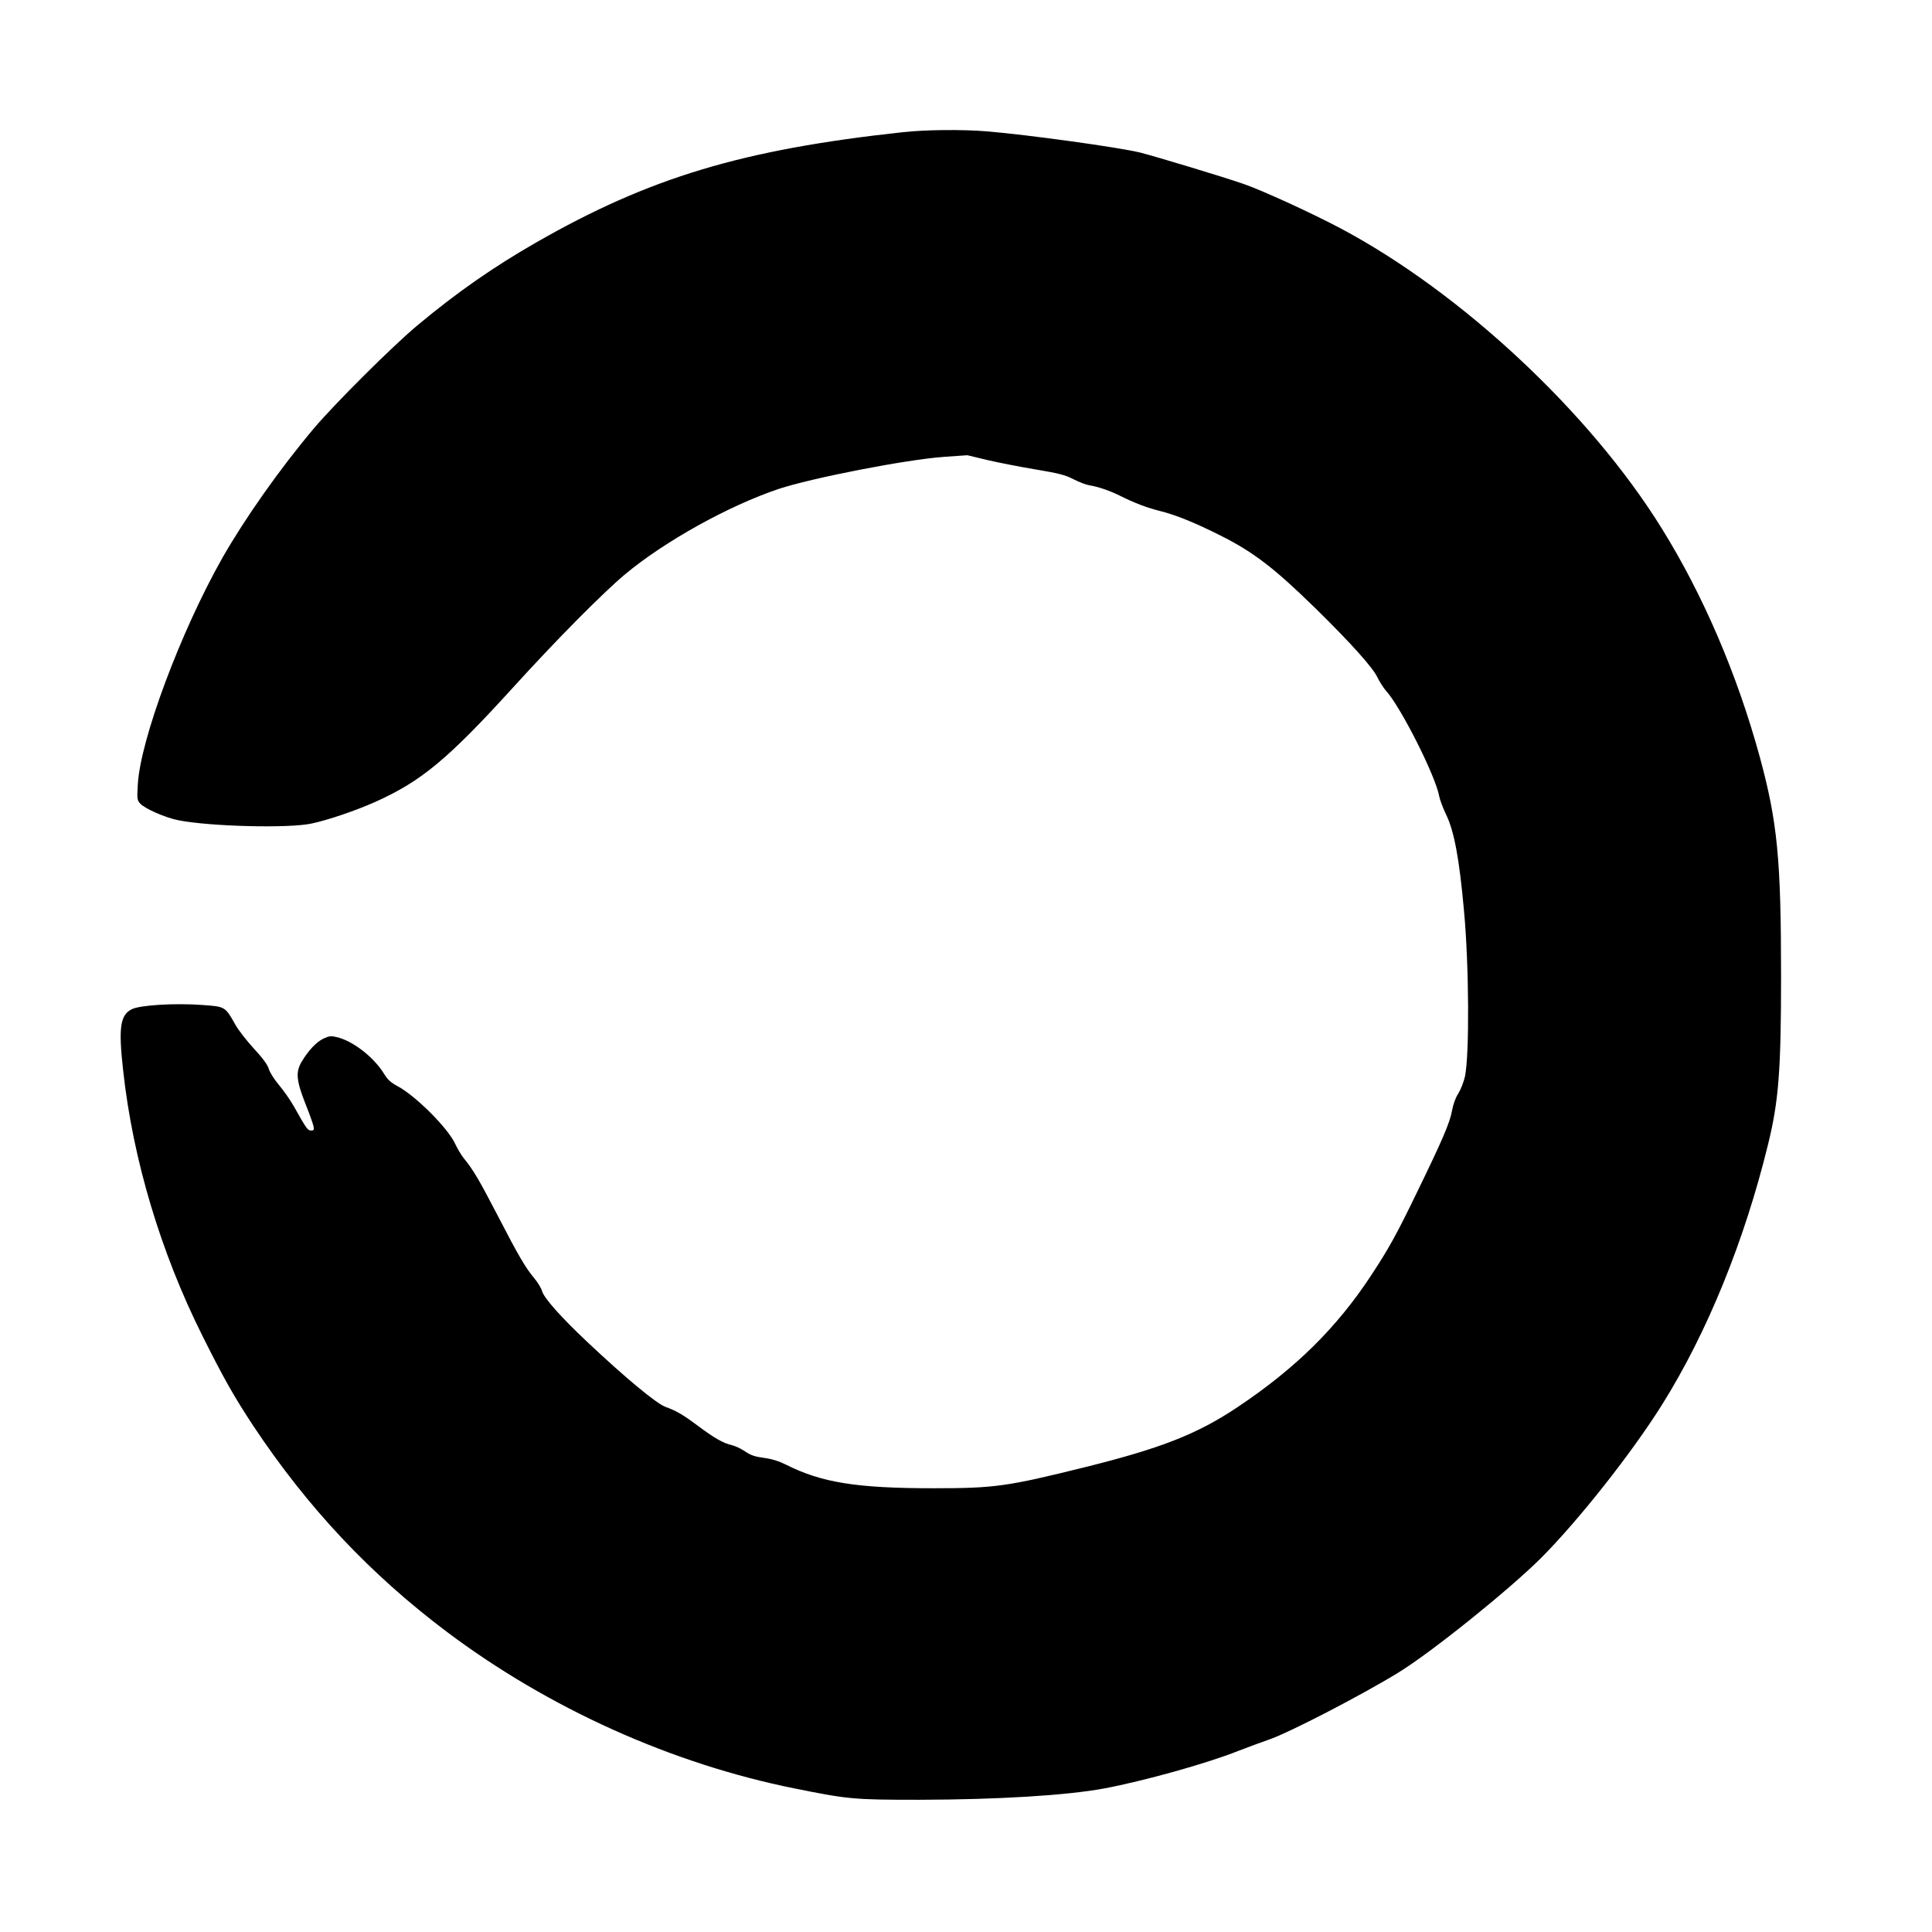 <?xml version="1.0" standalone="no"?>
<!DOCTYPE svg PUBLIC "-//W3C//DTD SVG 20010904//EN"
 "http://www.w3.org/TR/2001/REC-SVG-20010904/DTD/svg10.dtd">
<svg version="1.0" xmlns="http://www.w3.org/2000/svg"
 width="1280pt" height="1280pt" viewBox="0 0 1280 1280"
 preserveAspectRatio="xMidYMid meet">
<g transform="translate(0,1280) scale(0.1,-0.1)"
fill="#000000" stroke="none">
<path d="M5980 11924 c-1061 -115 -1676 -300 -2427 -730 -284 -163 -523 -329
-788 -550 -162 -135 -547 -518 -687 -684 -224 -266 -455 -594 -604 -855 -277
-489 -545 -1207 -561 -1503 -6 -96 -4 -104 16 -126 33 -35 166 -93 251 -110
211 -42 733 -55 885 -22 112 24 293 86 421 143 305 137 480 282 913 758 286
315 592 624 741 749 262 219 687 455 1017 566 219 73 845 195 1095 213 l157
11 133 -32 c73 -17 216 -45 318 -62 155 -26 196 -36 252 -65 37 -19 84 -37
105 -40 59 -10 133 -35 198 -67 109 -54 179 -80 272 -104 101 -25 228 -76 397
-161 221 -111 356 -214 635 -487 231 -227 376 -388 407 -454 14 -29 40 -70 58
-90 99 -110 329 -568 351 -697 4 -22 24 -76 45 -120 54 -110 88 -292 119 -635
34 -365 37 -954 7 -1101 -8 -36 -28 -87 -44 -113 -19 -29 -34 -72 -42 -114
-13 -77 -62 -192 -230 -537 -137 -284 -192 -382 -306 -555 -228 -347 -501
-616 -884 -872 -266 -178 -504 -272 -1006 -397 -524 -130 -603 -141 -1010
-141 -507 0 -740 37 -976 156 -46 23 -93 38 -145 45 -61 8 -89 17 -128 44 -27
18 -66 36 -85 40 -56 12 -119 48 -231 132 -95 71 -138 96 -210 122 -60 22
-263 190 -518 430 -177 167 -287 291 -300 338 -6 20 -29 58 -51 84 -58 69
-104 147 -245 420 -124 238 -158 296 -222 375 -18 22 -43 65 -57 95 -46 103
-264 321 -384 384 -43 23 -64 42 -87 80 -68 111 -208 220 -315 244 -38 9 -51
7 -87 -10 -48 -23 -100 -79 -145 -154 -40 -68 -35 -124 26 -279 26 -64 49
-130 53 -147 5 -25 2 -29 -16 -29 -22 0 -30 10 -114 160 -23 41 -68 105 -99
142 -32 38 -61 84 -67 106 -8 27 -38 69 -99 135 -48 52 -103 123 -122 157 -69
122 -66 121 -223 132 -180 13 -408 -1 -463 -28 -78 -38 -90 -122 -58 -407 64
-587 248 -1203 525 -1757 141 -282 209 -402 336 -595 360 -542 774 -983 1283
-1366 676 -508 1492 -875 2305 -1038 357 -72 392 -75 825 -75 521 1 978 29
1225 75 258 48 682 166 887 248 68 26 159 60 203 75 127 42 618 296 860 445
219 134 737 551 946 760 248 249 602 697 802 1017 297 474 545 1083 701 1723
70 284 86 489 86 1111 0 780 -24 1024 -141 1455 -149 545 -374 1071 -650 1515
-475 766 -1327 1562 -2129 1988 -193 102 -518 251 -640 293 -138 48 -573 179
-685 208 -143 35 -741 118 -1020 141 -162 13 -403 11 -555 -6z"/>
</g>
</svg>

